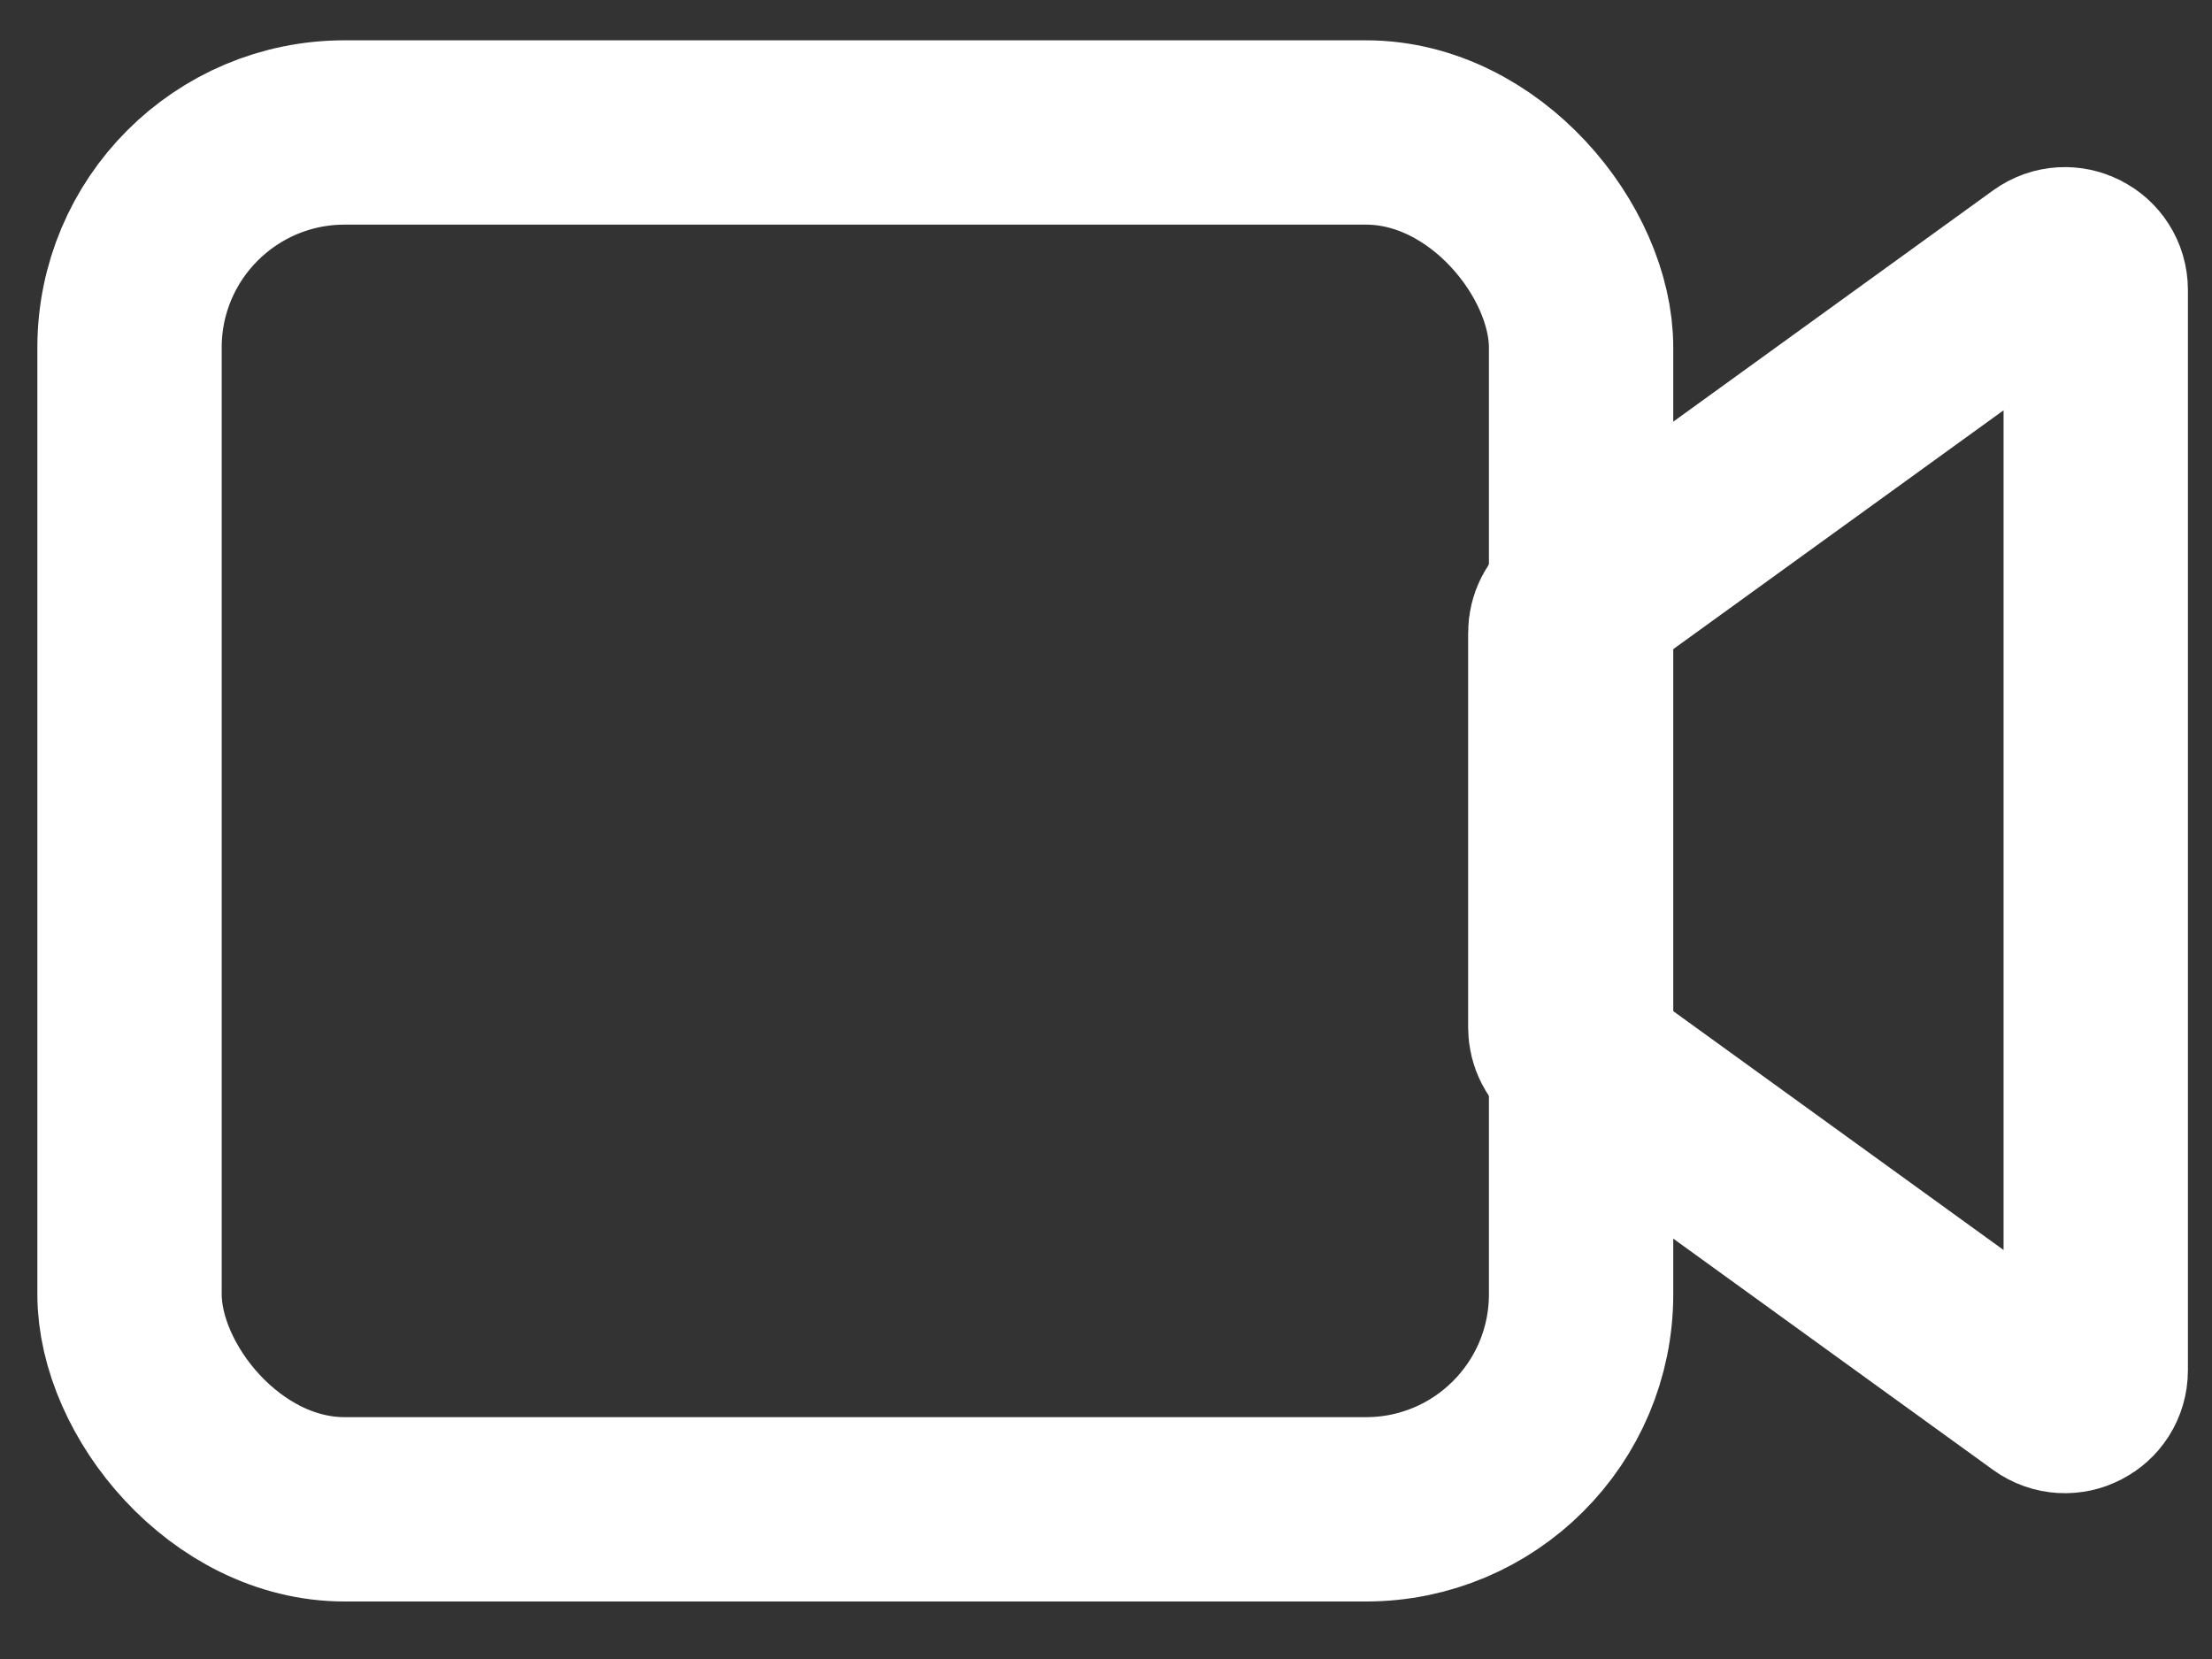 <svg width="36" height="27" viewBox="0 0 36 27" fill="none" xmlns="http://www.w3.org/2000/svg">
<rect x="0" y="0" width="36" height="27" fill="#333333" stroke="none"/>
<g id="Group 19">
<rect id="Rectangle 31" x="2.108" y="2.156" width="23.624" height="22.408" rx="3.5" stroke="white" stroke-width="3" stroke-linejoin="round"/>
<path id="Rectangle 32" d="M25.394 10.298C25.394 10.137 25.471 9.987 25.601 9.893L33.315 4.315C33.646 4.076 34.108 4.313 34.108 4.721V22.301C34.108 22.709 33.646 22.945 33.315 22.706L25.601 17.128C25.471 17.035 25.394 16.884 25.394 16.723V10.298Z" stroke="white" stroke-width="3" stroke-linejoin="round"/>
</g>
</svg>
